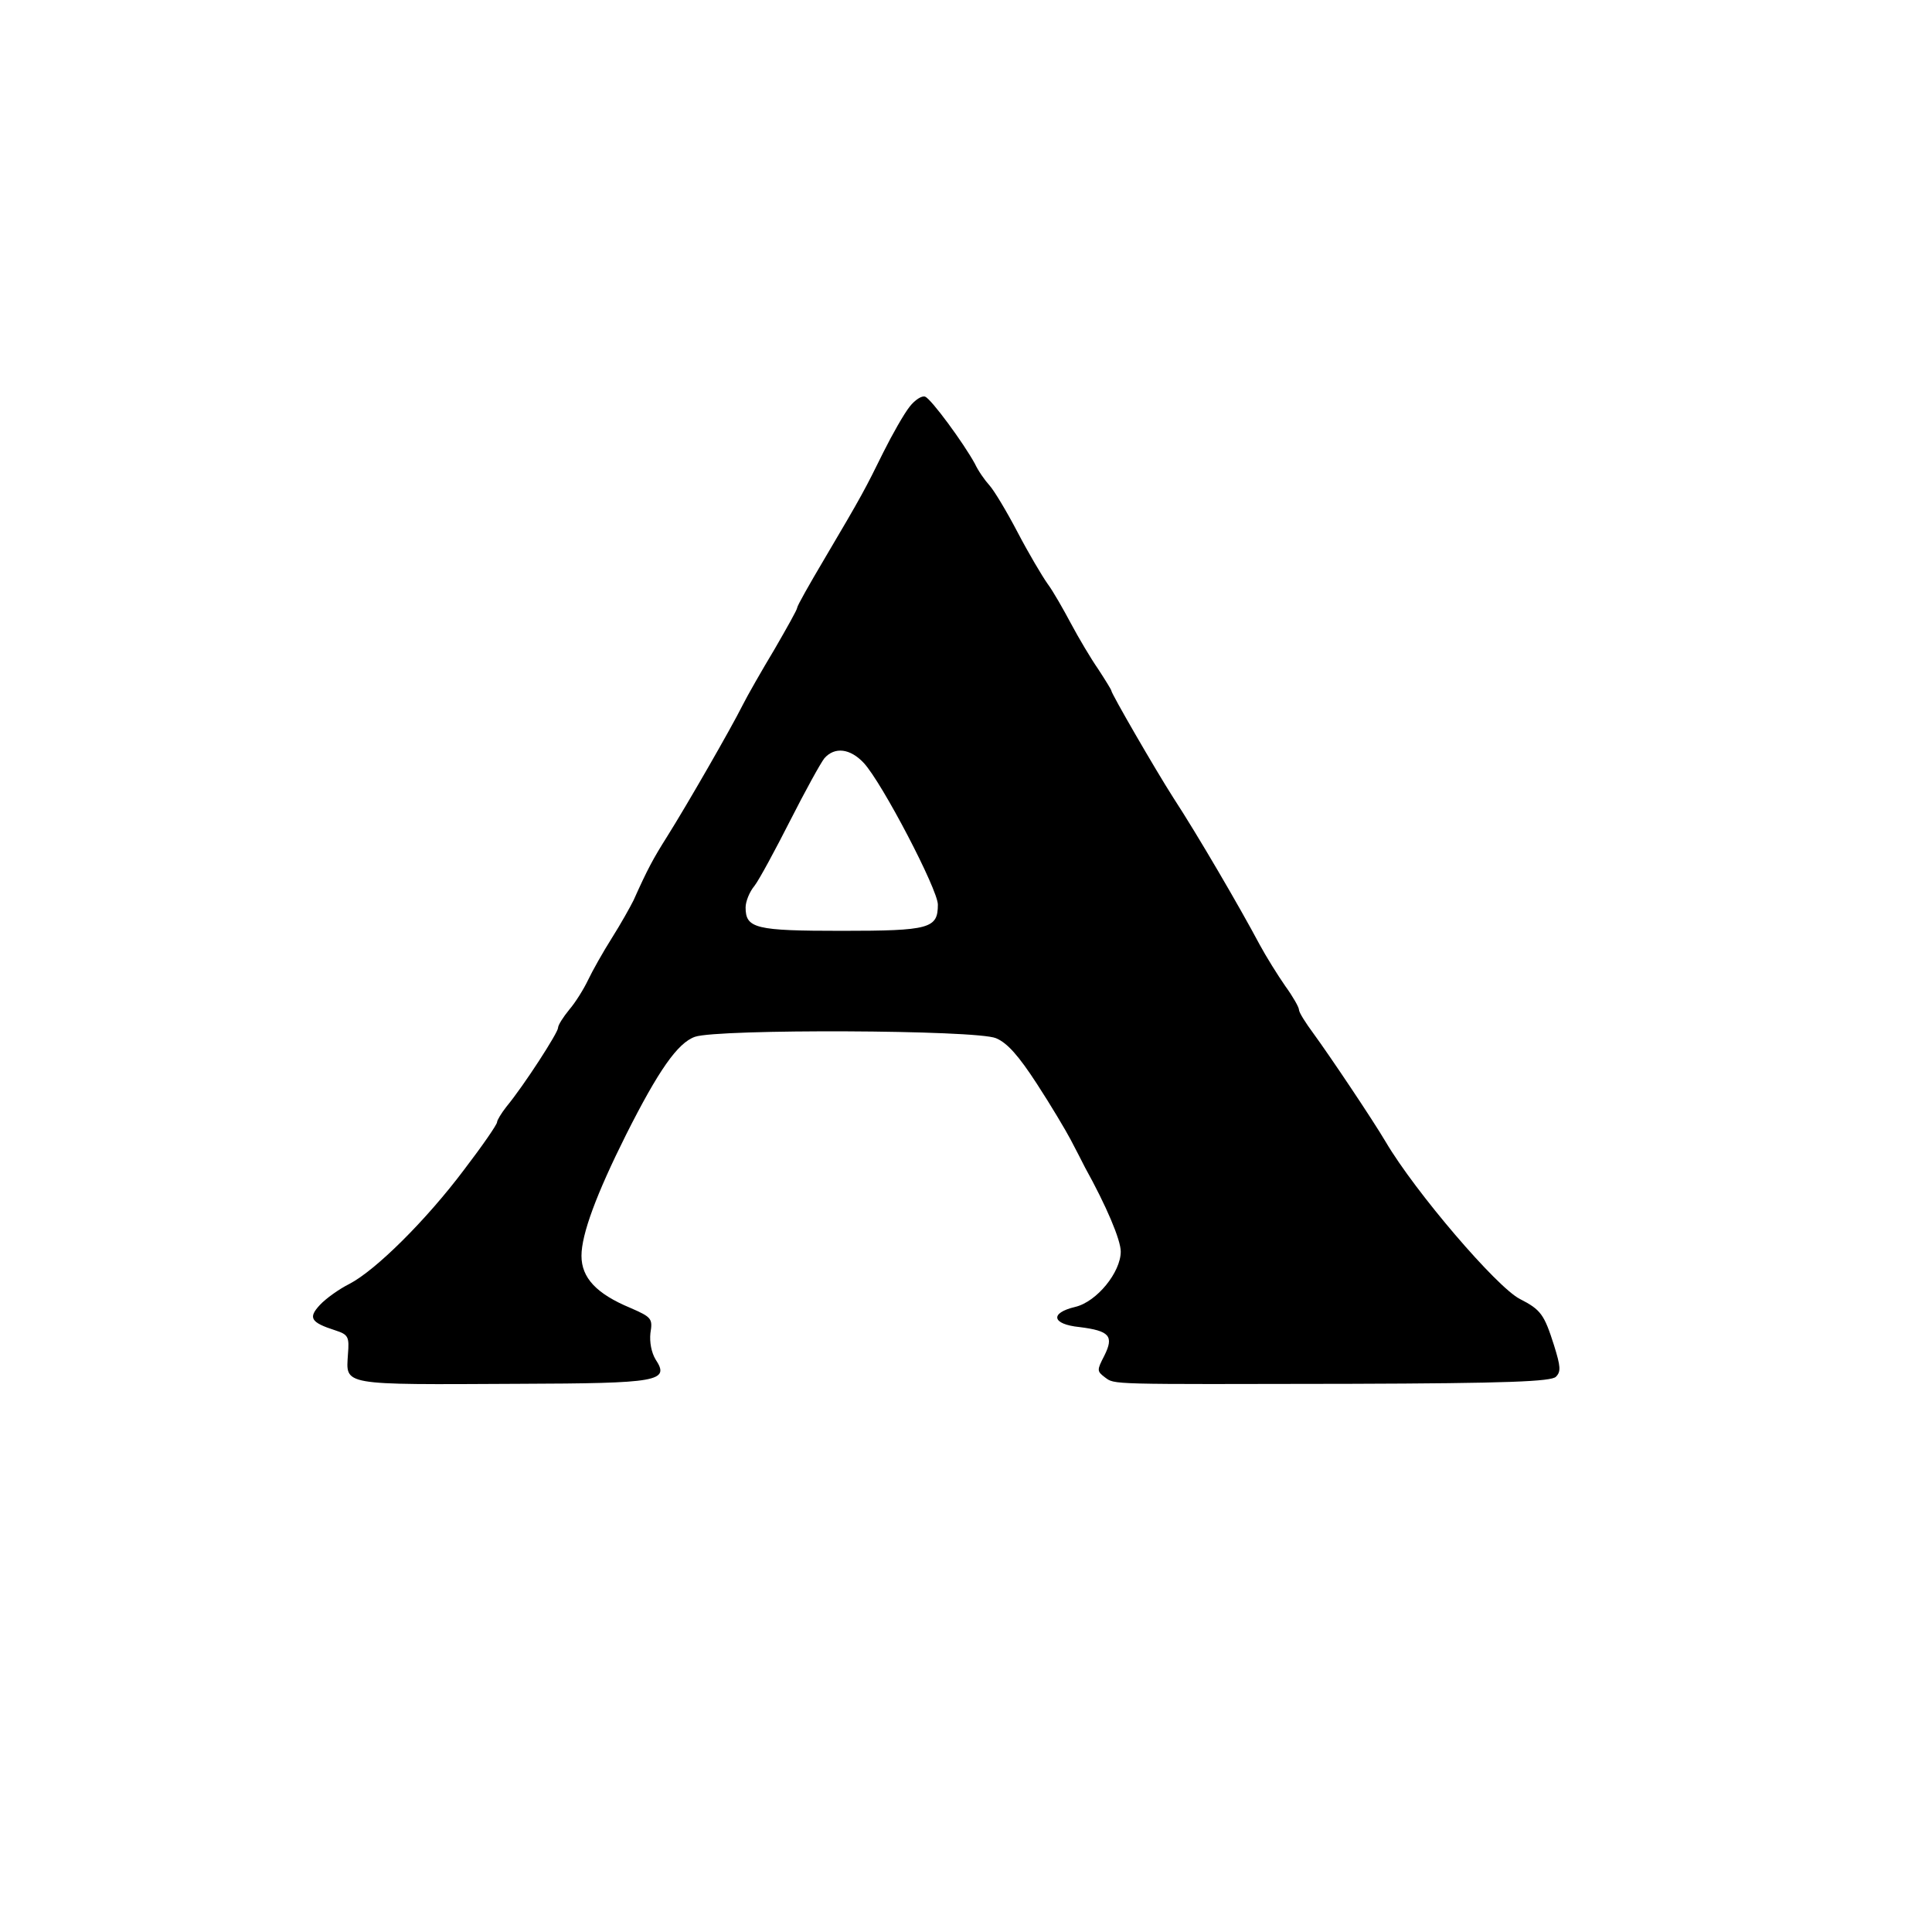 <?xml version="1.0" standalone="no"?>
<!DOCTYPE svg PUBLIC "-//W3C//DTD SVG 20010904//EN"
 "http://www.w3.org/TR/2001/REC-SVG-20010904/DTD/svg10.dtd">
<svg version="1.0" xmlns="http://www.w3.org/2000/svg"
 width="412pt" height="412pt" viewBox="0 0 412 412"
 preserveAspectRatio="xMidYMid meet">
<g transform="translate(0,412) scale(0.1,-0.1)"
fill="#000000" stroke="none">
<path d="M1940 3253 c-12 -15 -37 -59 -56 -97 -39 -79 -45 -91 -126 -228 -32
-54 -58 -100 -58 -104 0 -4 -22 -43 -48 -88 -27 -45 -58 -99 -69 -121 -24 -48
-117 -210 -161 -280 -29 -46 -41 -68 -71 -135 -7 -14 -27 -50 -46 -80 -19 -30
-42 -71 -51 -90 -9 -19 -27 -48 -40 -63 -13 -16 -24 -33 -24 -39 0 -10 -72
-122 -110 -168 -11 -14 -20 -29 -20 -33 0 -5 -31 -50 -70 -101 -81 -108 -189
-215 -245 -244 -22 -11 -50 -31 -63 -45 -25 -27 -20 -37 33 -54 28 -9 30 -14
27 -51 -4 -67 -18 -65 364 -63 299 1 323 5 292 52 -9 15 -13 37 -11 56 5 31 3
34 -43 54 -72 30 -104 64 -104 111 0 46 32 132 95 258 69 137 110 196 147 209
49 17 600 15 642 -3 24 -10 48 -37 87 -97 30 -46 62 -100 72 -119 10 -19 24
-46 31 -60 45 -81 76 -154 76 -179 0 -44 -51 -107 -97 -118 -55 -13 -50 -37 9
-43 64 -8 74 -19 53 -61 -16 -31 -16 -33 1 -46 22 -16 3 -15 524 -14 336 1
428 5 438 15 11 11 10 22 -4 67 -21 66 -28 76 -73 99 -49 25 -223 228 -286
335 -29 49 -119 183 -154 231 -17 23 -31 45 -31 51 0 5 -13 28 -29 50 -16 23
-41 63 -55 89 -42 79 -133 235 -184 313 -39 61 -132 222 -132 228 0 2 -13 23
-28 46 -16 23 -42 67 -58 97 -16 30 -38 69 -50 85 -12 17 -41 66 -64 110 -23
44 -50 89 -60 100 -10 11 -24 31 -31 46 -24 44 -93 138 -106 143 -7 3 -22 -7
-33 -21z m-98 -760 c39 -42 158 -270 158 -302 0 -51 -17 -56 -205 -56 -184 0
-205 5 -205 50 0 12 8 33 19 46 10 13 44 76 76 139 32 63 65 123 73 133 22 25
55 21 84 -10z"/>
</g>
</svg>
